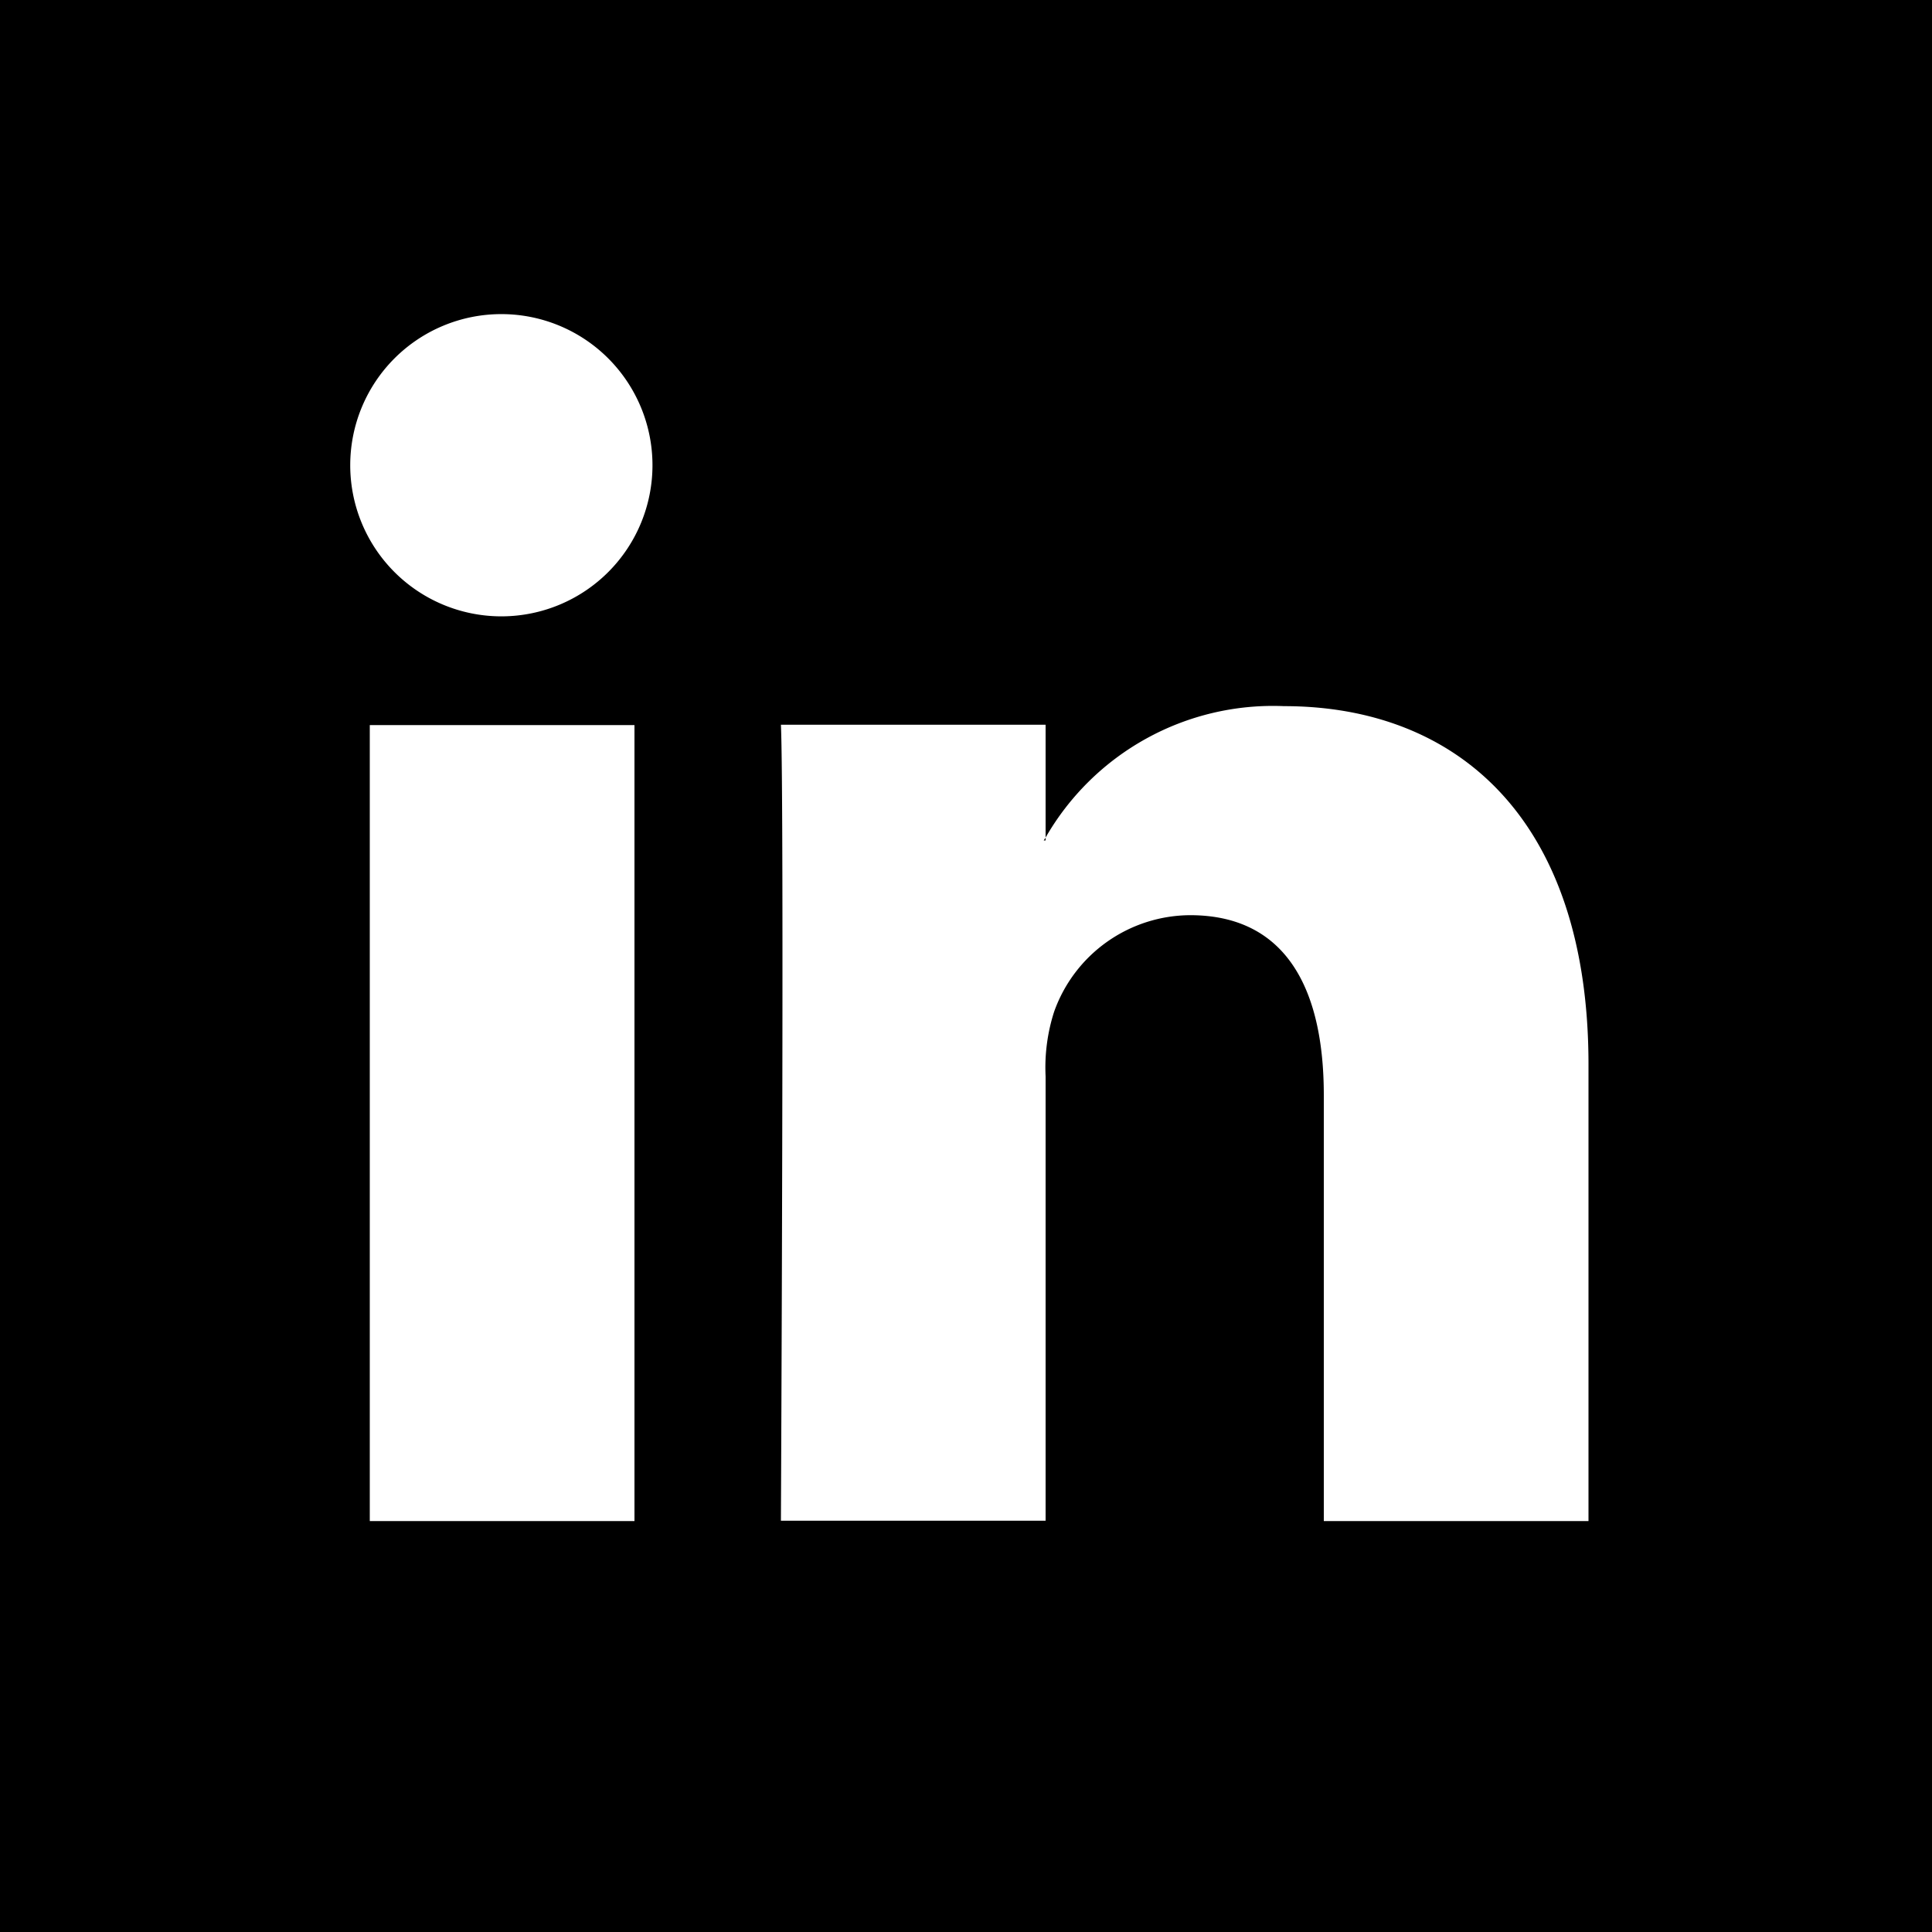 <svg xmlns="http://www.w3.org/2000/svg" width="50" height="50" viewBox="0 0 50 50">
  <defs>
    <style>
      .cls-1 {        
        fill-rule: evenodd;
      }
    </style>
  </defs>
  <path class="cls-1" d="M1661.06,620.751v-0.069c-0.02.023-.03,0.046-0.05,0.069h0.05ZM1634,599v50.007h50.01V599H1634Zm16.42,39.365h-6.85v-20.6h6.85v20.6ZM1647,614.951h-0.05A3.911,3.911,0,1,1,1647,614.951Zm28.11,23.414h-6.85V627.343c0-2.769-.99-4.658-3.46-4.658a3.754,3.754,0,0,0-3.52,2.5,4.718,4.718,0,0,0-.22,1.671v11.5h-6.85s0.09-18.669,0-20.6h6.85v2.919a6.788,6.788,0,0,1,6.17-3.4c4.5,0,7.88,2.945,7.88,9.273v11.813Z" transform="translate(-1634 -599)"/>
</svg>
